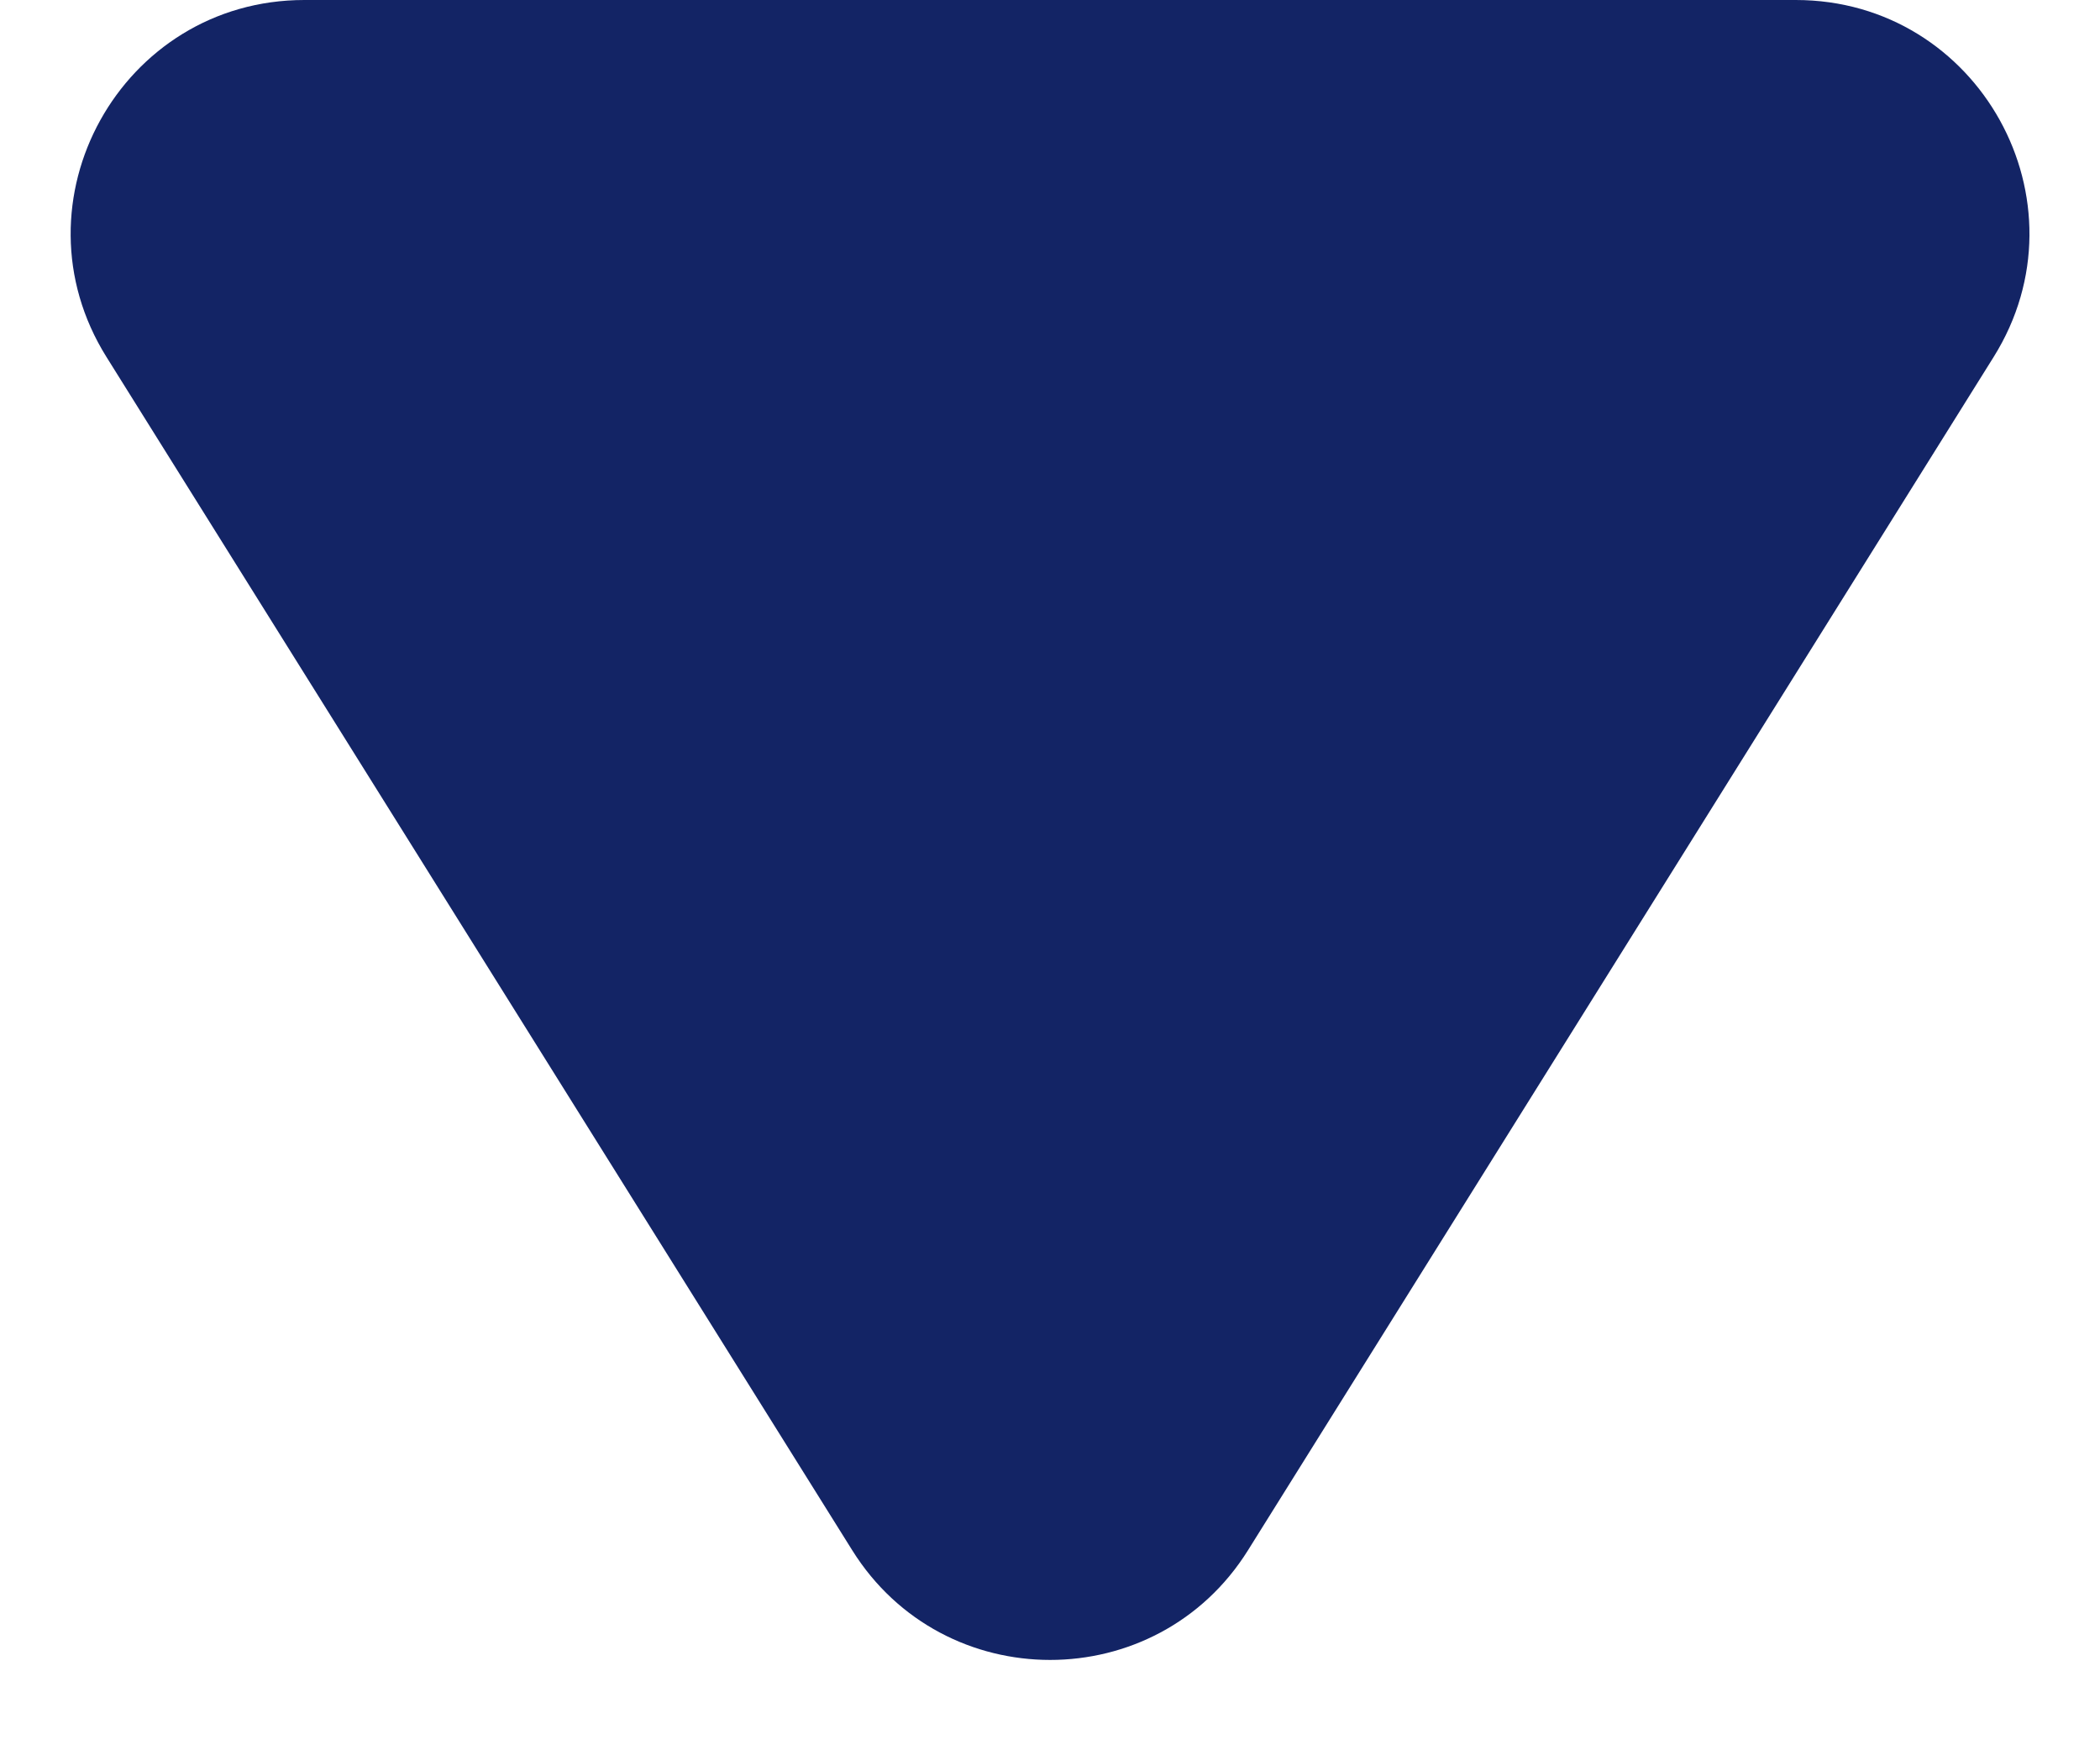 <svg fill="none" height="15" viewBox="0 0 18 15" width="18" xmlns="http://www.w3.org/2000/svg"><path d="m15.392 0c1.571 0 2.529 1.728 1.696 3.06l-6.391 10.226c-.783 1.253-2.609 1.253-3.392 0l-6.392-10.226c-.833-1.332.125-3.06 1.696-3.06z" fill="#132465"/></svg>